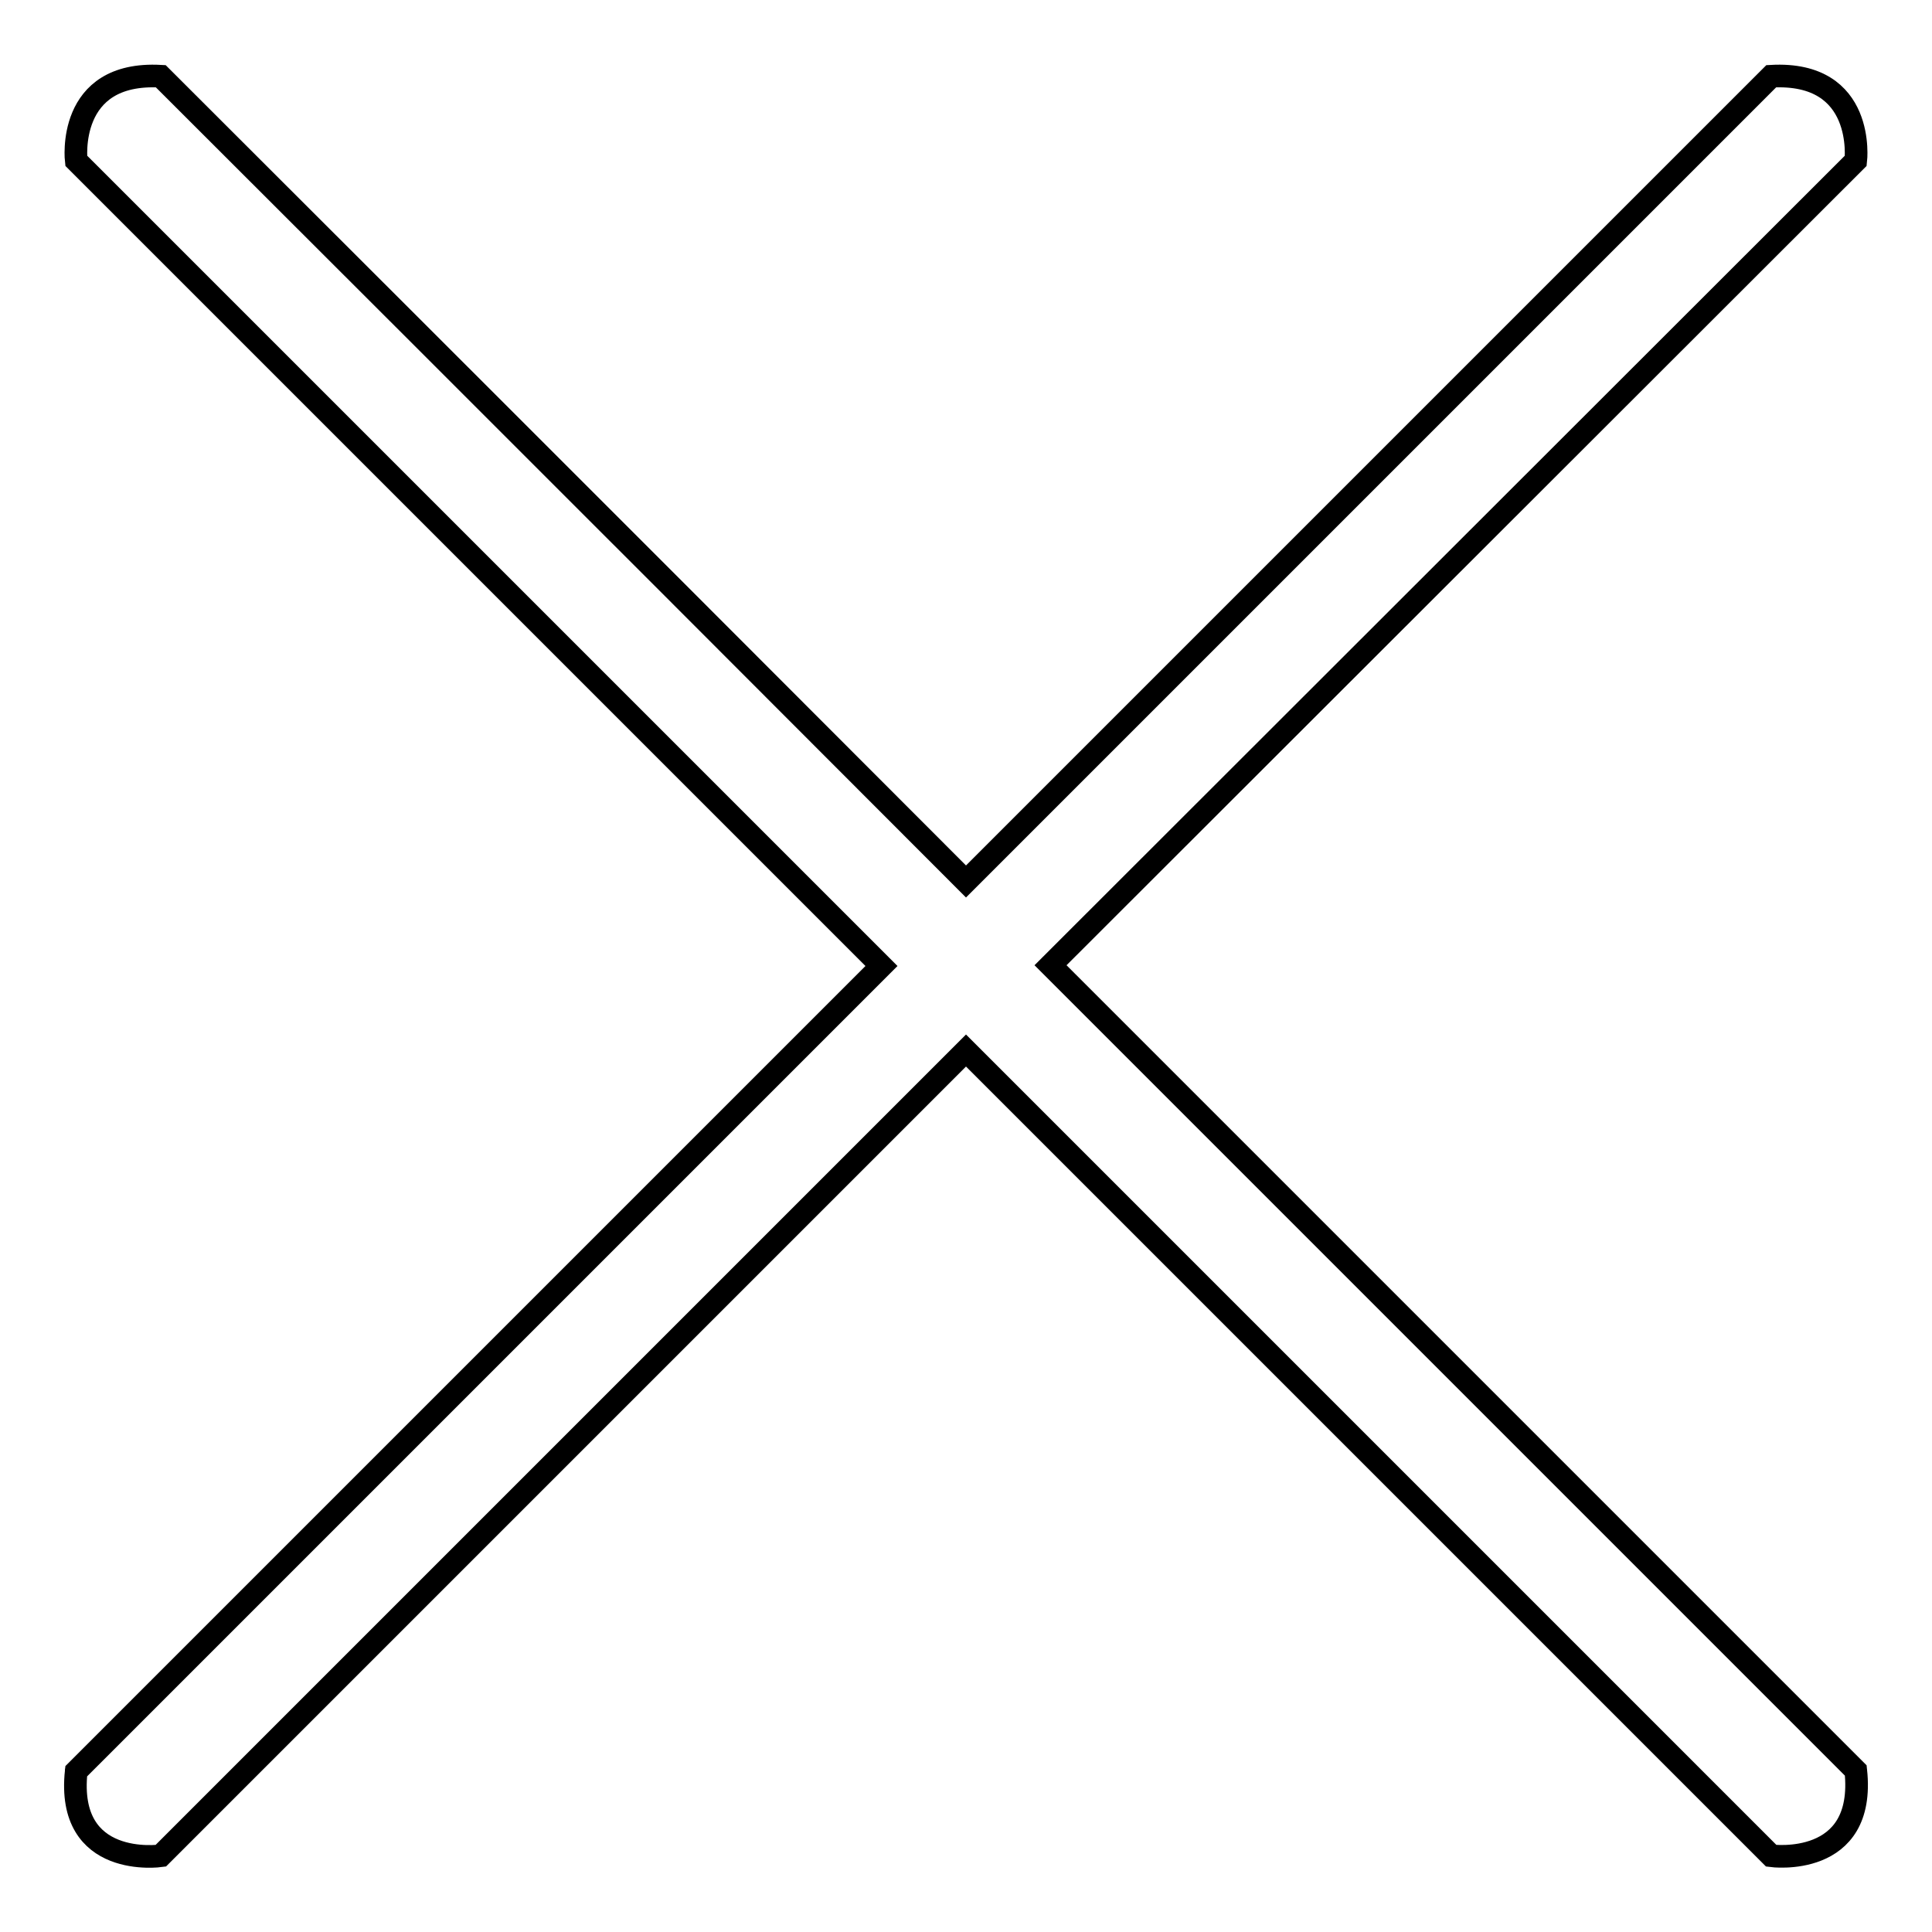 <?xml version="1.0" encoding="utf-8"?>
<!-- Svg Vector Icons : http://www.onlinewebfonts.com/icon -->
<!DOCTYPE svg PUBLIC "-//W3C//DTD SVG 1.1//EN" "http://www.w3.org/Graphics/SVG/1.1/DTD/svg11.dtd">
<svg version="1.1" xmlns="http://www.w3.org/2000/svg" xmlns:xlink="http://www.w3.org/1999/xlink" x="0px" y="0px" viewBox="0 0 256 256" enable-background="new 0 0 256 256" xml:space="preserve">
<g> <path stroke-width="3" fill-opacity="0" stroke="#000000"  d="M10.1,234.6L10.1,234.6C10,234.8,10,234.8,10.1,234.6z M245.9,234.6L245.9,234.6 C246,234.8,246,234.8,245.9,234.6z M245.9,234.6c-2.3-2.3-53.7-53.7-106.7-106.7L245.9,21.3c0,0,1.4-11.9-11.2-11.2 c-2.1,2.1-53.5,53.5-106.7,106.7C74.9,63.6,23.4,12.2,21.3,10.1C8.7,9.4,10.1,21.3,10.1,21.3L116.8,128 c-53,53-104.3,104.3-106.7,106.7c-1.4,13,11.2,11.2,11.2,11.2L128,139.2l106.7,106.7C234.7,245.9,247.3,247.6,245.9,234.6z"/></g>
</svg>